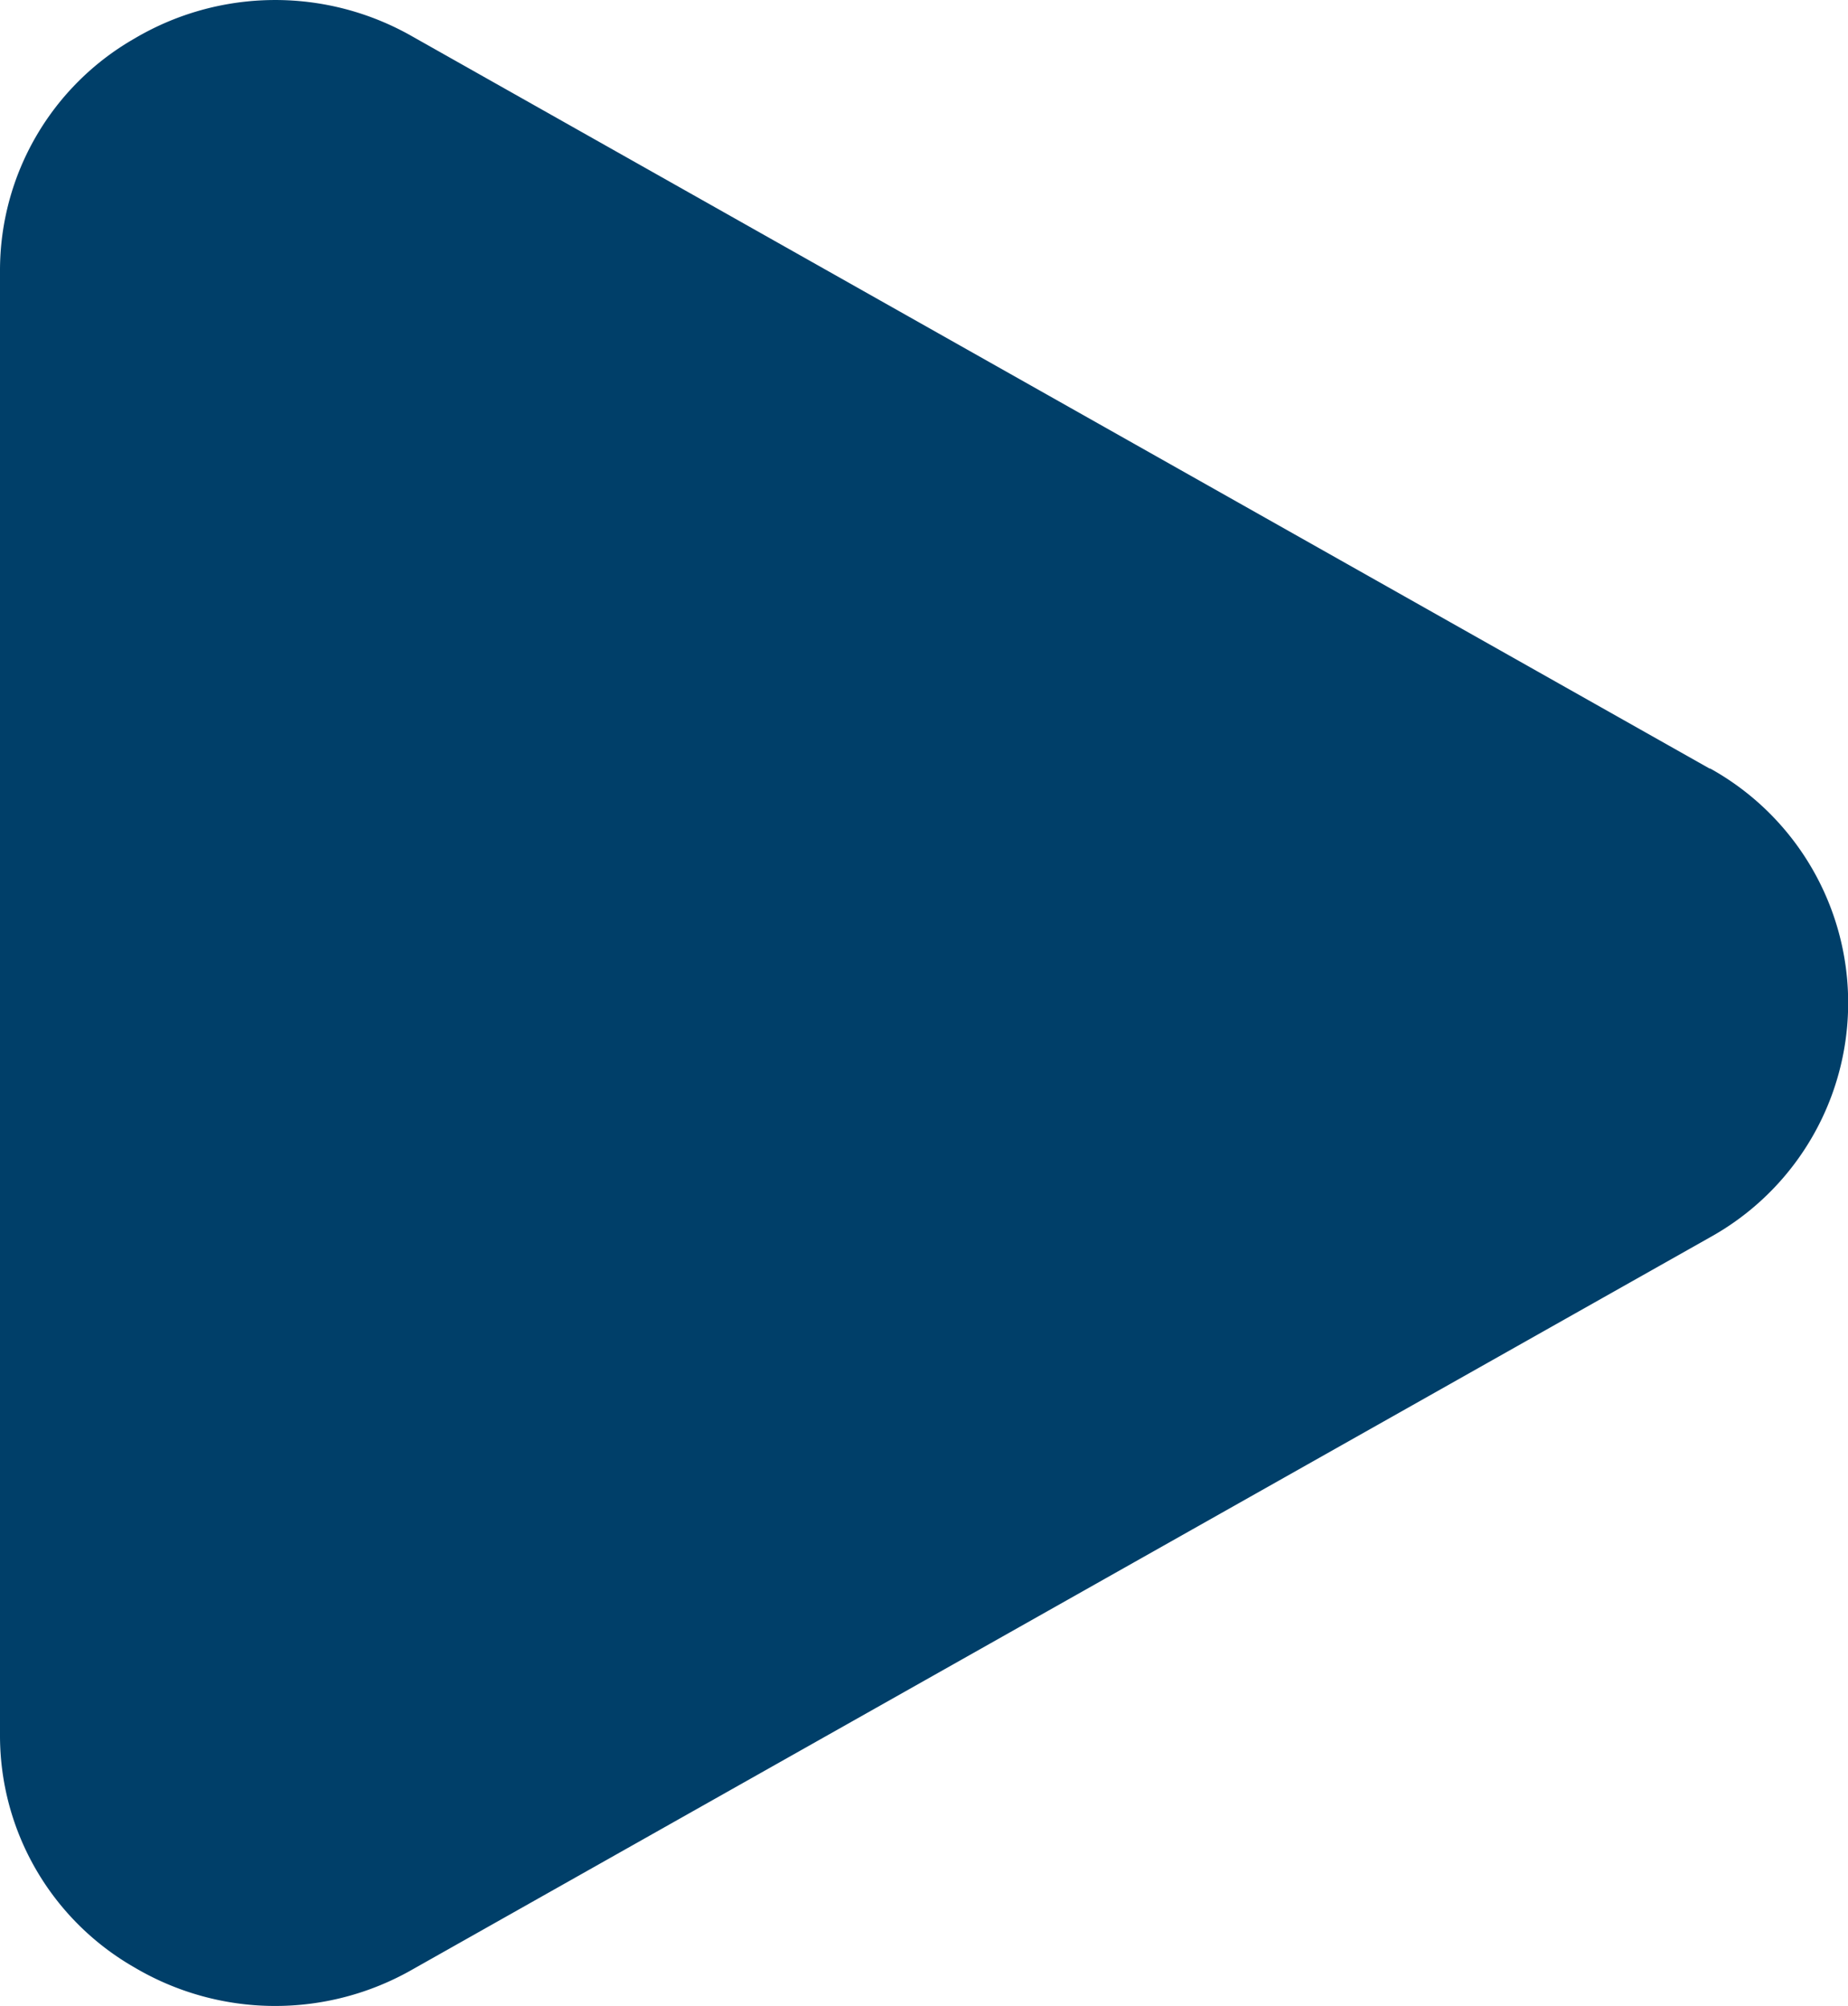 <svg id="Group_506" data-name="Group 506" xmlns="http://www.w3.org/2000/svg" xmlns:xlink="http://www.w3.org/1999/xlink" width="36.882" height="40.028" viewBox="0 0 36.882 40.028">
  <defs>
    <clipPath id="clip-path">
      <rect id="Rectangle_508" data-name="Rectangle 508" width="36.882" height="40.028" fill="#003f69"/>
    </clipPath>
  </defs>
  <g id="Group_505" data-name="Group 505" clip-path="url(#clip-path)">
    <path id="Path_7188" data-name="Path 7188" d="M34.124,15.337,8.229.727A5.515,5.515,0,0,0,2.684.769,5.33,5.33,0,0,0,0,5.4v29.22a5.329,5.329,0,0,0,2.684,4.635,5.516,5.516,0,0,0,5.545.042l25.9-14.61a5.347,5.347,0,0,0,0-9.355" transform="translate(0 0)" fill="#003f69"/>
  </g>
</svg>
